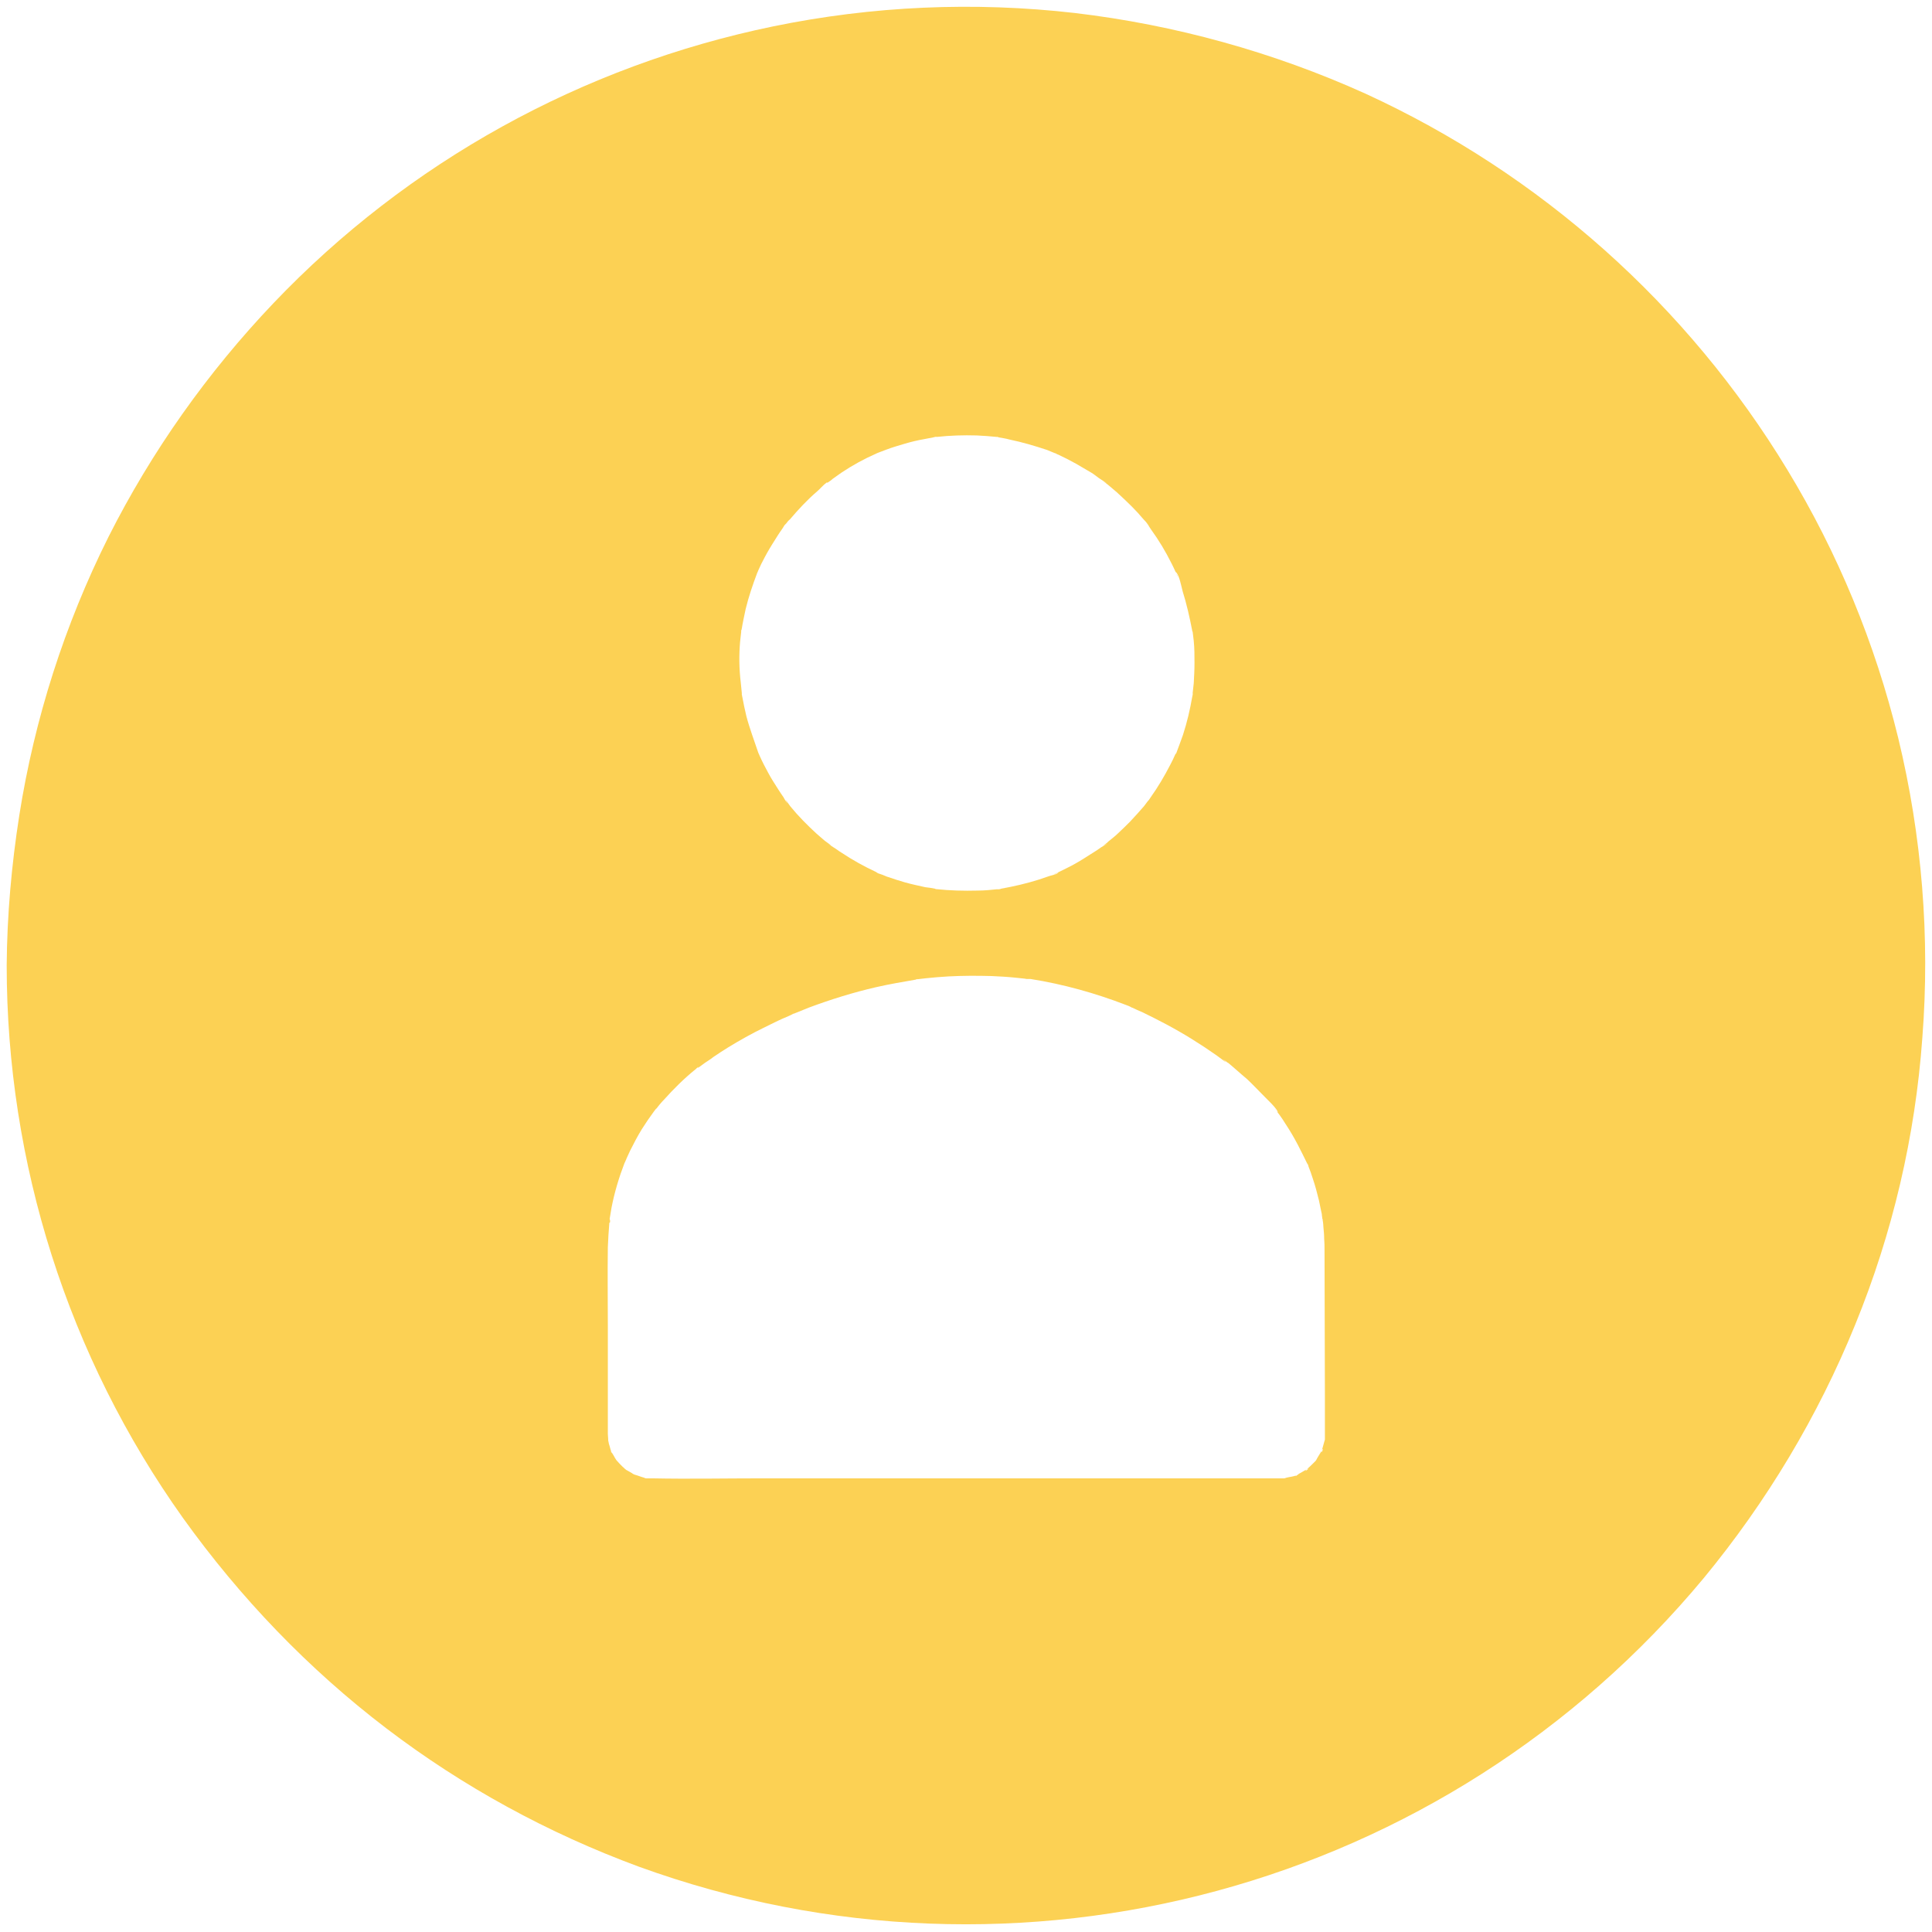 <?xml version="1.0" encoding="utf-8"?>
<!-- Generator: Adobe Illustrator 27.1.1, SVG Export Plug-In . SVG Version: 6.00 Build 0)  -->
<svg version="1.1" id="Laag_1" xmlns="http://www.w3.org/2000/svg" xmlns:xlink="http://www.w3.org/1999/xlink" x="0px" y="0px"
	 viewBox="0 0 52 52" style="enable-background:new 0 0 52 52;" xml:space="preserve">
<style type="text/css">
	.st0{fill:#FCD154;}
</style>
<path id="Path_7762" class="st0" d="M51.09,19.86c-0.62-2.54-1.62-4.97-2.98-7.21c-2.69-4.44-6.65-7.97-11.36-10.13
	c-2.48-1.12-5.12-1.85-7.82-2.17c-2.71-0.31-5.45-0.19-8.12,0.36c-5.14,1.06-9.83,3.65-13.45,7.45c-1.78,1.87-3.28,3.99-4.44,6.29
	c-1.18,2.36-1.99,4.89-2.4,7.49c-0.21,1.34-0.33,2.69-0.34,4.04l0,0c0,5.33,1.65,10.53,4.74,14.87c1.54,2.15,3.38,4.07,5.48,5.67
	c2.06,1.57,4.35,2.82,6.79,3.72c10.24,3.72,21.71,0.61,28.67-7.77c1.69-2.05,3.07-4.35,4.07-6.81c1.01-2.47,1.62-5.08,1.81-7.73
	C51.95,25.23,51.73,22.5,51.09,19.86z M19.92,17.27c0.01-0.09,0.02-0.18,0.03-0.27v-0.02c-0.02,0.13,0.03-0.23,0,0
	c0-0.01,0-0.02,0.01-0.03c0.03-0.19,0.07-0.37,0.11-0.56c0.08-0.33,0.19-0.65,0.31-0.97c0.01-0.02,0.02-0.04,0.03-0.07
	c0.04-0.08,0.07-0.16,0.11-0.23c0.08-0.16,0.17-0.32,0.27-0.48s0.18-0.29,0.28-0.43c0.01-0.02,0.03-0.05,0.05-0.08
	c0.01-0.01,0.03-0.03,0.04-0.04c0.03-0.04,0.06-0.08,0.1-0.11c0.23-0.27,0.47-0.53,0.74-0.76c0.07-0.06,0.16-0.17,0.26-0.24
	c-0.01,0.02,0.01,0.02,0.06-0.02c0.03-0.02,0.06-0.04,0.09-0.07c0.08-0.06,0.16-0.11,0.24-0.17c0.3-0.2,0.61-0.37,0.93-0.51
	c0.02-0.01,0.04-0.02,0.07-0.03l0.21-0.08c0.16-0.06,0.33-0.11,0.5-0.16s0.34-0.09,0.51-0.12l0.26-0.05c0.02,0,0.04-0.01,0.06-0.01
	c-0.21,0.02,0.11-0.02,0,0h0.02c0.36-0.04,0.72-0.05,1.08-0.04c0.18,0.01,0.36,0.02,0.54,0.04h0.02c0.01,0,0.02,0,0.02,0.01
	c0.1,0.02,0.2,0.03,0.3,0.06c0.34,0.07,0.68,0.17,1.01,0.28c0.08,0.03,0.16,0.07,0.25,0.1c-0.01-0.01-0.01-0.01-0.02-0.01
	c0.02,0.01,0.03,0.01,0.05,0.02c-0.01,0-0.02-0.01-0.03-0.01c0.01,0.01,0.02,0.02,0.04,0.02c0.17,0.08,0.33,0.16,0.49,0.25
	c0.14,0.08,0.27,0.16,0.41,0.24c0.07,0.04,0.14,0.1,0.21,0.15c0.03,0.02,0.17,0.11,0.2,0.13c-0.01,0-0.02-0.01-0.04-0.02
	c-0.14-0.09,0.08,0.06,0.12,0.1c0.07,0.06,0.13,0.11,0.2,0.17c0.13,0.12,0.27,0.25,0.4,0.38c0.11,0.11,0.22,0.23,0.32,0.35
	c0.06,0.06,0.12,0.13,0.16,0.2c-0.02-0.03-0.15-0.21-0.04-0.05l0.08,0.12c0.21,0.29,0.39,0.59,0.55,0.91
	c0.04,0.08,0.08,0.16,0.11,0.23c0.02,0.03,0.03,0.07,0.04,0.1c0.06,0.11-0.04-0.1-0.04-0.1c0.1,0.07,0.16,0.41,0.19,0.52
	c0.11,0.35,0.19,0.71,0.26,1.07c0,0.01,0,0.02,0.01,0.02c0.01,0.08,0.02,0.17,0.03,0.25c0.02,0.2,0.02,0.39,0.02,0.59
	s-0.01,0.36-0.02,0.55c-0.01,0.09-0.02,0.18-0.03,0.27v0.02c0.02-0.12-0.02,0.2,0,0.01c0,0.02-0.01,0.04-0.01,0.06
	c-0.06,0.35-0.14,0.69-0.25,1.03c-0.06,0.17-0.12,0.33-0.18,0.49c0,0.01,0,0.01-0.01,0.01c-0.01,0.01-0.01,0.02-0.02,0.03
	c-0.04,0.09-0.08,0.18-0.13,0.27c-0.16,0.31-0.33,0.6-0.53,0.88c-0.03,0.04-0.17,0.26-0.08,0.12s-0.06,0.07-0.1,0.12
	c-0.12,0.14-0.24,0.27-0.37,0.41c-0.11,0.11-0.22,0.22-0.34,0.33c-0.06,0.06-0.13,0.11-0.2,0.17c-0.03,0.02-0.06,0.05-0.08,0.07
	s-0.1,0.07-0.11,0.08c0.02-0.01,0.04-0.02,0.06-0.03c0.14-0.08-0.08,0.06-0.12,0.08c-0.07,0.05-0.14,0.1-0.21,0.14
	c-0.16,0.1-0.31,0.2-0.47,0.29c-0.14,0.08-0.29,0.15-0.43,0.22c-0.04,0.02-0.09,0.04-0.13,0.06c-0.11,0.06,0.1-0.04,0.1-0.04
	c-0.04,0.06-0.21,0.08-0.28,0.11c-0.33,0.12-0.67,0.21-1.01,0.28l-0.26,0.05c-0.02,0.01-0.04,0.01-0.06,0.01h0.01
	c0.19-0.02-0.17,0.03-0.01,0c-0.19,0.02-0.38,0.04-0.57,0.04c-0.37,0.01-0.75,0-1.12-0.04c-0.01,0-0.01,0-0.02-0.01
	c-0.09-0.02-0.17-0.03-0.26-0.04c-0.18-0.04-0.37-0.08-0.55-0.13c-0.17-0.05-0.33-0.1-0.5-0.16c-0.07-0.03-0.14-0.06-0.21-0.08
	c-0.01,0-0.03-0.01-0.04-0.02c-0.02-0.01-0.03-0.02-0.03-0.02c-0.32-0.15-0.63-0.32-0.93-0.52c-0.07-0.04-0.14-0.1-0.21-0.14
	c-0.04-0.03-0.27-0.17-0.12-0.08s-0.08-0.07-0.12-0.1l-0.22-0.19c-0.25-0.23-0.49-0.47-0.71-0.74c-0.03-0.04-0.18-0.26-0.1-0.12
	s-0.07-0.09-0.08-0.12c-0.1-0.14-0.19-0.29-0.28-0.43s-0.17-0.3-0.25-0.45c-0.04-0.08-0.08-0.16-0.11-0.23
	c-0.01-0.03-0.03-0.06-0.04-0.09c-0.11-0.33-0.23-0.64-0.32-0.98c-0.04-0.17-0.08-0.35-0.11-0.52c0-0.02-0.01-0.04-0.01-0.06v0.01
	c0.02,0.18-0.02-0.14,0-0.02c-0.01-0.1-0.02-0.2-0.03-0.3C19.89,17.98,19.89,17.62,19.92,17.27z M35.66,37.56v1.18
	c0,0.02-0.01,0.03-0.01,0.04c-0.02,0.08-0.05,0.17-0.07,0.25c0,0.01,0,0.01-0.01,0.02c0.1-0.17-0.03,0.14,0,0
	c-0.01,0.01-0.01,0.01-0.01,0.02c-0.04,0.07-0.09,0.14-0.13,0.22c-0.01,0.01-0.01,0.02-0.02,0.03l-0.03,0.03
	c-0.07,0.07-0.13,0.13-0.21,0.2c0.15-0.08-0.13,0.12,0,0c-0.01,0.01-0.03,0.01-0.04,0.02c-0.07,0.04-0.13,0.08-0.21,0.12
	c0.02-0.01,0.04-0.02,0.04-0.02c-0.02,0.02-0.04,0.03-0.06,0.04v0.01l0,0c-0.02,0-0.03,0-0.04,0.01c0.01-0.01,0.03-0.02,0.04-0.02
	c-0.02,0.01-0.05,0.01-0.07,0.02c-0.07,0.02-0.19,0.03-0.26,0.06H20.49c-0.98,0-1.95,0.02-2.93,0H17.4c-0.03,0-0.05-0.01-0.07-0.02
	c-0.08-0.02-0.17-0.06-0.25-0.08l0,0c-0.02-0.01-0.05-0.02-0.07-0.04c-0.02-0.01-0.1-0.06-0.16-0.09l-0.01-0.01
	c-0.03-0.02-0.05-0.05-0.08-0.07c-0.06-0.06-0.12-0.12-0.17-0.18c-0.03-0.04-0.06-0.1-0.06-0.1s-0.04-0.07-0.08-0.13
	c0.01,0.02,0.01,0.03,0.01,0.04s-0.01-0.03-0.02-0.05c0,0.01,0.01,0.01,0.01,0.01c0-0.01,0-0.02-0.01-0.03
	c-0.01-0.03-0.02-0.07-0.03-0.11c-0.01-0.02-0.03-0.1-0.04-0.16v-0.02c0-0.05-0.01-0.11-0.01-0.16v-2.91c0-0.7-0.01-1.41,0-2.11
	c0.01-0.22,0.02-0.43,0.04-0.65c0-0.01,0.01-0.01,0.01-0.02h0.01v-0.07l0,0c0,0-0.01,0-0.01,0c0,0,0,0,0,0v-0.03
	c0.02-0.1,0.03-0.2,0.05-0.3c0.08-0.41,0.2-0.81,0.35-1.2c0.01-0.01,0.02-0.04,0.03-0.08v0.01c-0.01,0.01-0.01,0.02-0.01,0.03
	c0.01-0.02,0.02-0.04,0.03-0.07c-0.01,0.01-0.01,0.02-0.01,0.02c0.04-0.08,0.07-0.16,0.11-0.24c0.1-0.2,0.2-0.39,0.31-0.57
	c0.1-0.16,0.21-0.32,0.32-0.47c0.01-0.01,0.04-0.05,0.06-0.08l-0.02,0.02c-0.01,0.01-0.02,0.02-0.02,0.03
	c0.01-0.02,0.04-0.05,0.06-0.07c-0.01,0.01-0.01,0.02-0.02,0.03c0.07-0.09,0.14-0.18,0.22-0.26c0.26-0.29,0.54-0.57,0.85-0.82
	c0.02-0.01,0.03-0.03,0.05-0.04c-0.12,0.08,0.1-0.08,0.01,0l0.01,0c0.09-0.06,0.17-0.13,0.27-0.19c0.05-0.03,0.1-0.07,0.14-0.1
	c0.13-0.09,0.27-0.18,0.4-0.26c0.31-0.19,0.63-0.37,0.96-0.53c0.22-0.11,0.44-0.22,0.66-0.31c0.04-0.02,0.09-0.04,0.13-0.06
	l-0.08,0.03c-0.01,0-0.01,0.01-0.02,0.01c0.04-0.02,0.23-0.1,0.13-0.06l-0.03,0.02l0.42-0.17c0.59-0.22,1.2-0.41,1.81-0.55
	c0.35-0.08,0.7-0.14,1.05-0.2c0.01,0,0.02,0,0.03-0.01c-0.02,0-0.04,0.01-0.06,0.01c0.01,0,0.1-0.02,0.11-0.02
	c-0.01,0-0.02,0.01-0.05,0.01c0.09-0.01,0.17-0.02,0.26-0.03c0.2-0.02,0.41-0.04,0.61-0.05c0.38-0.02,0.76-0.02,1.15-0.01
	c0.21,0.01,0.41,0.02,0.61,0.04l0.29,0.03c0.02,0,0.03,0.01,0.06,0.01l0,0c0.02,0,0.04,0,0.07,0h0.03c0.88,0.14,1.74,0.38,2.57,0.7
	c0.05,0.02,0.09,0.03,0.13,0.06c-0.01,0-0.02-0.01-0.03-0.02c0.02,0.01,0.04,0.02,0.06,0.03c-0.01,0-0.02,0-0.02-0.01
	c0.11,0.05,0.21,0.1,0.31,0.14c0.21,0.1,0.42,0.21,0.63,0.32c0.47,0.25,0.92,0.53,1.36,0.84l0.23,0.17c0,0,0.01,0,0.01,0
	c0,0,0,0,0,0c-0.01-0.01-0.02-0.02-0.03-0.03s-0.03-0.02-0.03-0.03c0.03,0.02,0.07,0.05,0.1,0.07c-0.01-0.01-0.02-0.01-0.03-0.02
	c0.02,0.02,0.04,0.03,0.06,0.04c0.17,0.14,0.33,0.29,0.5,0.43c0.14,0.13,0.27,0.27,0.41,0.41c0.06,0.07,0.45,0.42,0.42,0.5
	c0,0-0.06-0.08-0.07-0.1c0,0.01,0.01,0.02,0.02,0.03c0.03,0.04,0.07,0.09,0.1,0.13c0.06,0.08,0.11,0.16,0.16,0.24
	c0.12,0.18,0.23,0.37,0.33,0.56c0.09,0.17,0.17,0.34,0.26,0.52c0,0.01,0.01,0.01,0.01,0.01c-0.01-0.02-0.01-0.03-0.01-0.03
	l0.03,0.07c-0.01-0.01-0.01-0.03-0.02-0.04c0.01,0.02,0.01,0.03,0.02,0.06c0.04,0.1,0.08,0.21,0.11,0.31c0.07,0.2,0.12,0.4,0.17,0.6
	c0.02,0.1,0.04,0.19,0.06,0.29c0.01,0.04,0.02,0.08,0.02,0.12c0,0.01,0.01,0.04,0.01,0.08v-0.01c0,0.01,0.01,0.03,0.01,0.04
	c0,0.02,0.01,0.04,0.01,0.06c-0.01-0.02-0.01-0.05-0.01-0.07c0.01,0.06,0.02,0.18,0.02,0.21c0.01,0.1,0.02,0.2,0.02,0.3
	c0.01,0.11,0.01,0.22,0.01,0.32L35.66,37.56L35.66,37.56z"/>
</svg>
